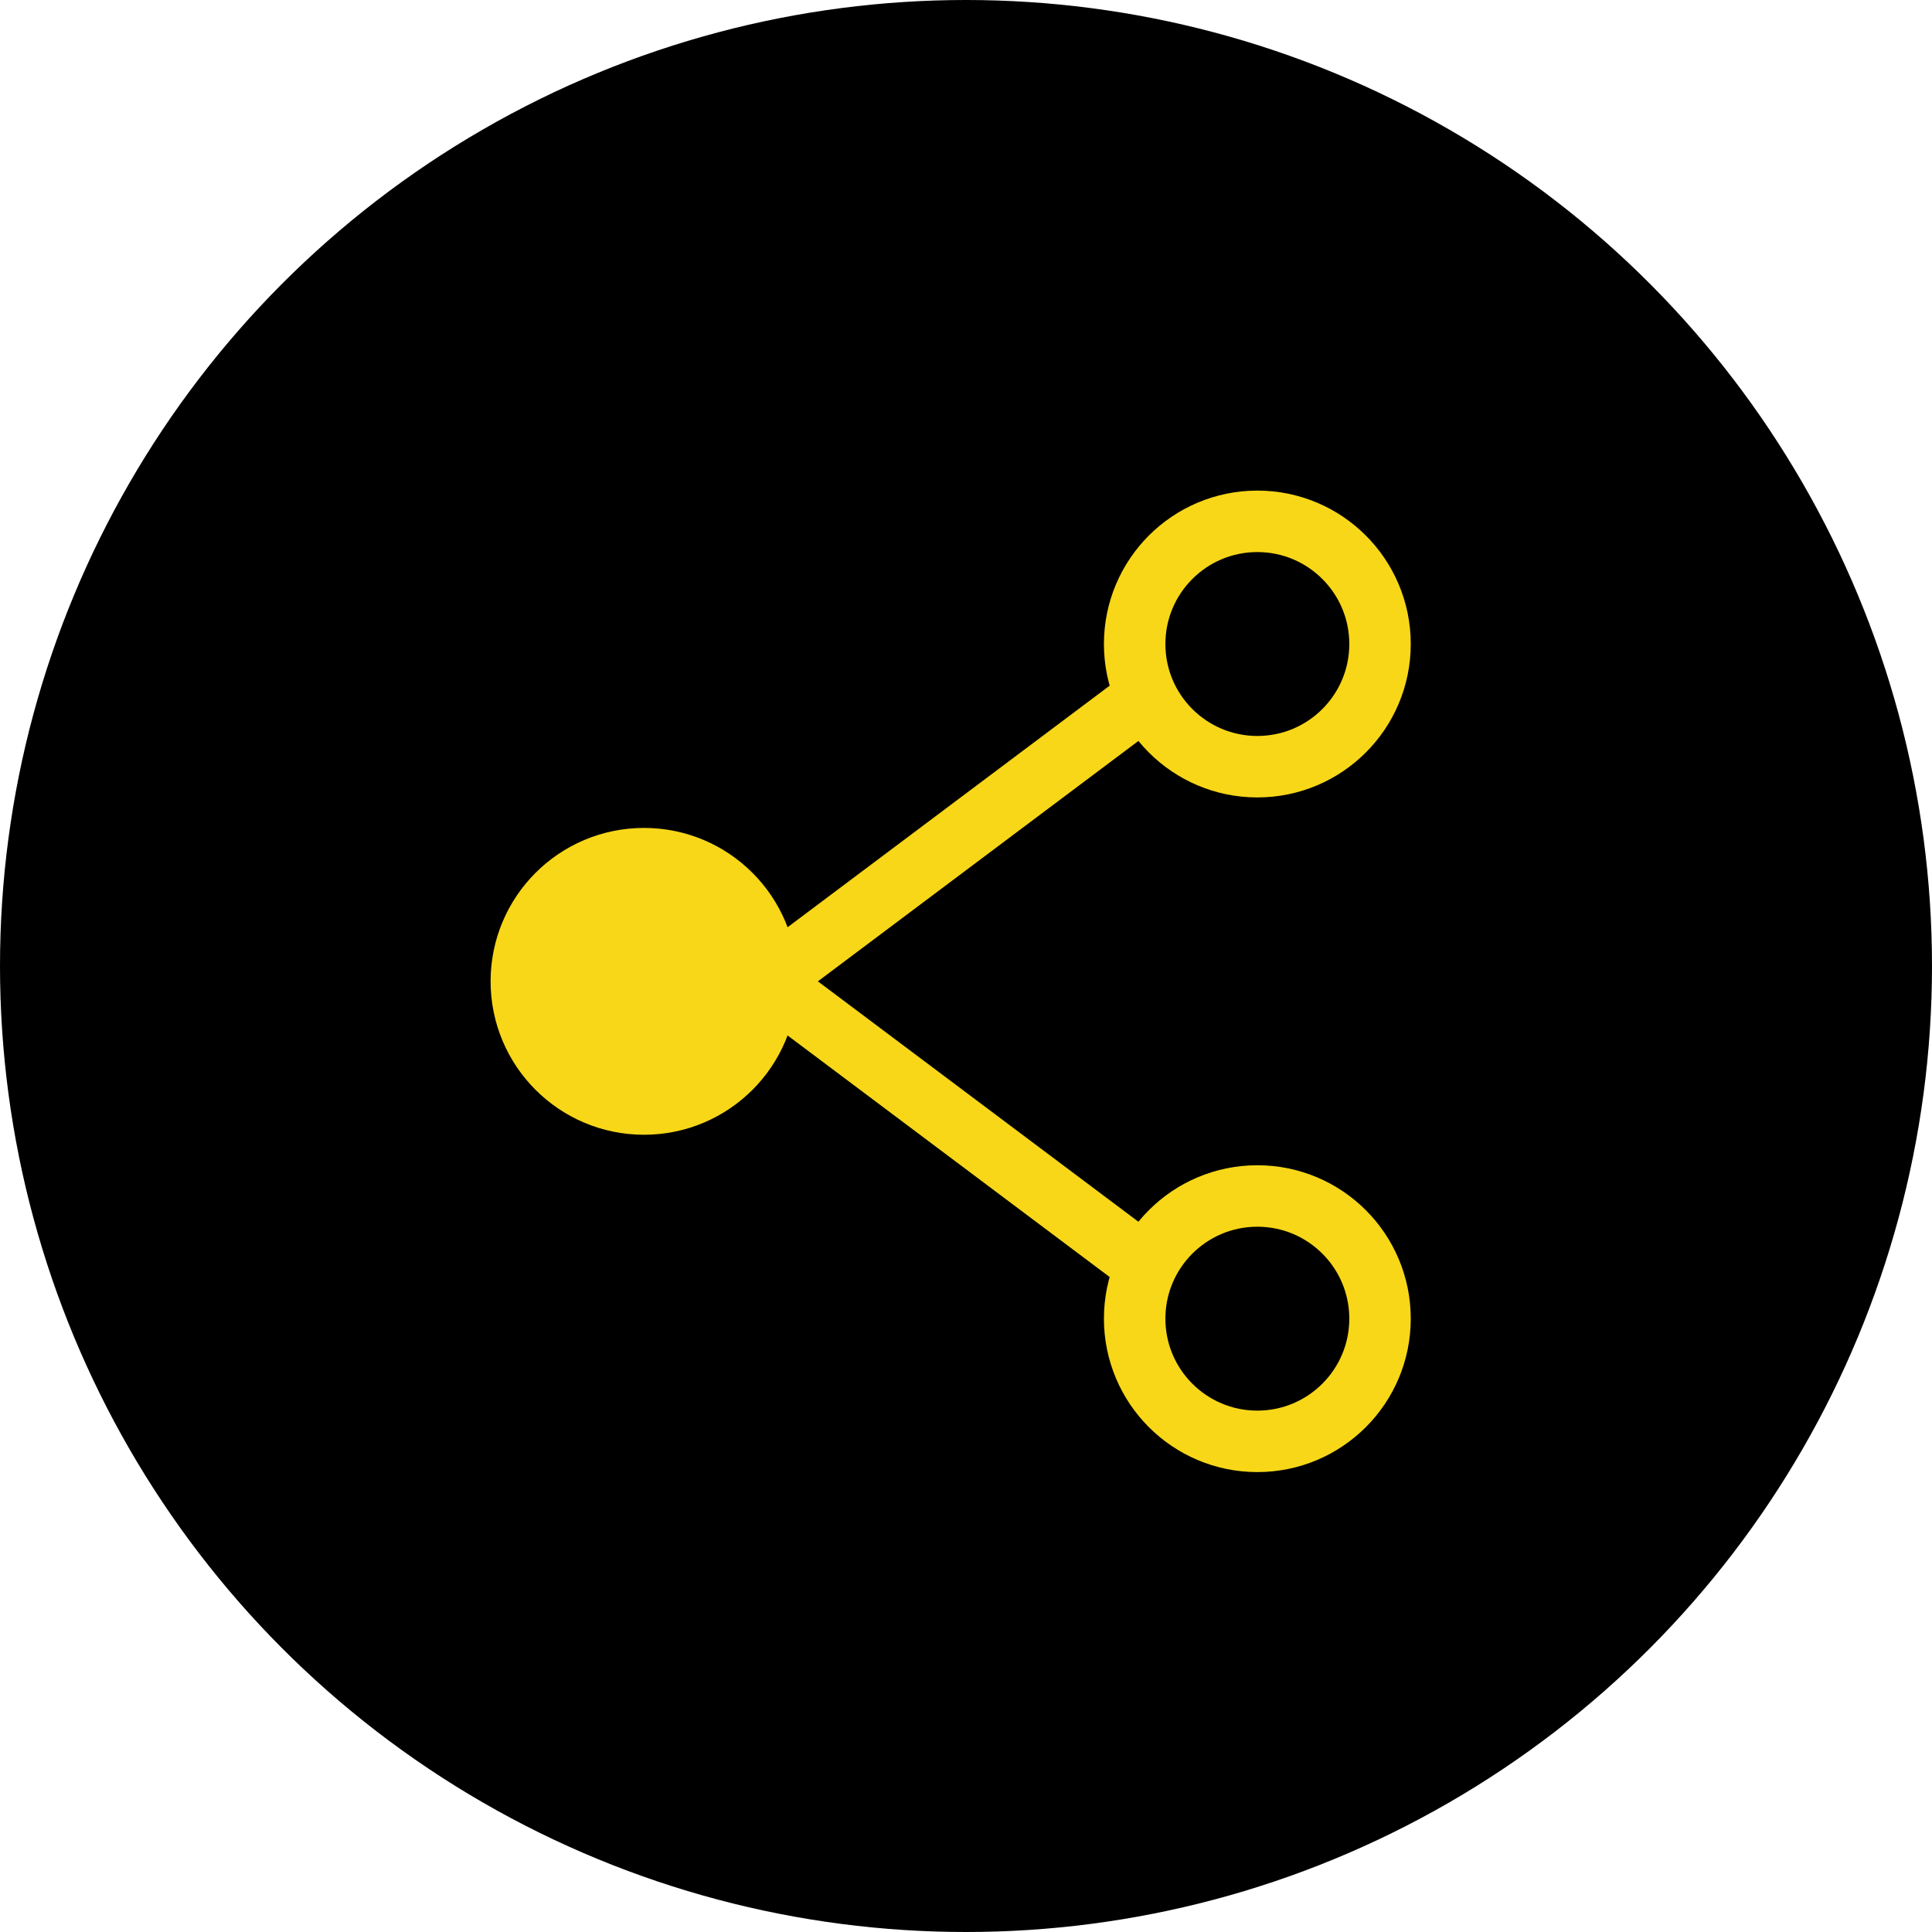 <?xml version="1.0" encoding="UTF-8"?>
<svg width="50px" height="50px" viewBox="0 0 50 50" version="1.1" xmlns="http://www.w3.org/2000/svg" xmlns:xlink="http://www.w3.org/1999/xlink">
    <!-- Generator: Sketch 52.5 (67469) - http://www.bohemiancoding.com/sketch -->
    <title>icn_social</title>
    <desc>Created with Sketch.</desc>
    <defs>
        <circle id="path-1" cx="25" cy="25" r="25"></circle>
    </defs>
    <g id="Page-1" stroke="none" stroke-width="1" fill="none" fill-rule="evenodd">
        <g id="YB_PeopleNav_MP_Mobile_v1" transform="translate(-15, -1028)">
            <g id="Content" transform="translate(15, 227)">
                <g id="Column-2" transform="translate(0, 801)">
                    <g id="4">
                        <g id="icn_social">
                            <mask id="mask-2" fill="white">
                                <use xlink:href="#path-1"></use>
                            </mask>
                            <use id="Mask" fill="#000000" xlink:href="#path-1"></use>
                            <g id="social-net" mask="url(#mask-2)" fill-rule="nonzero" stroke="#F7D718" stroke-width="1.591">
                                <g transform="translate(13.492, 13.492)">
                                    <circle id="Oval" fill="#F7D718" cx="3.175" cy="11.905" r="3.175"></circle>
                                    <circle id="Oval-Copy-2" fill="none" cx="19.048" cy="3.175" r="3.175"></circle>
                                    <circle id="Oval-Copy-3" fill="none" cx="19.048" cy="20.635" r="3.175"></circle>
                                    <polyline id="Path-6" fill="none" stroke-linecap="round" stroke-linejoin="round" points="15.873 4.762 6.349 11.905 15.873 19.048"></polyline>
                                </g>
                            </g>
                        </g>
                    </g>
                </g>
            </g>
        </g>
    </g>
</svg>
